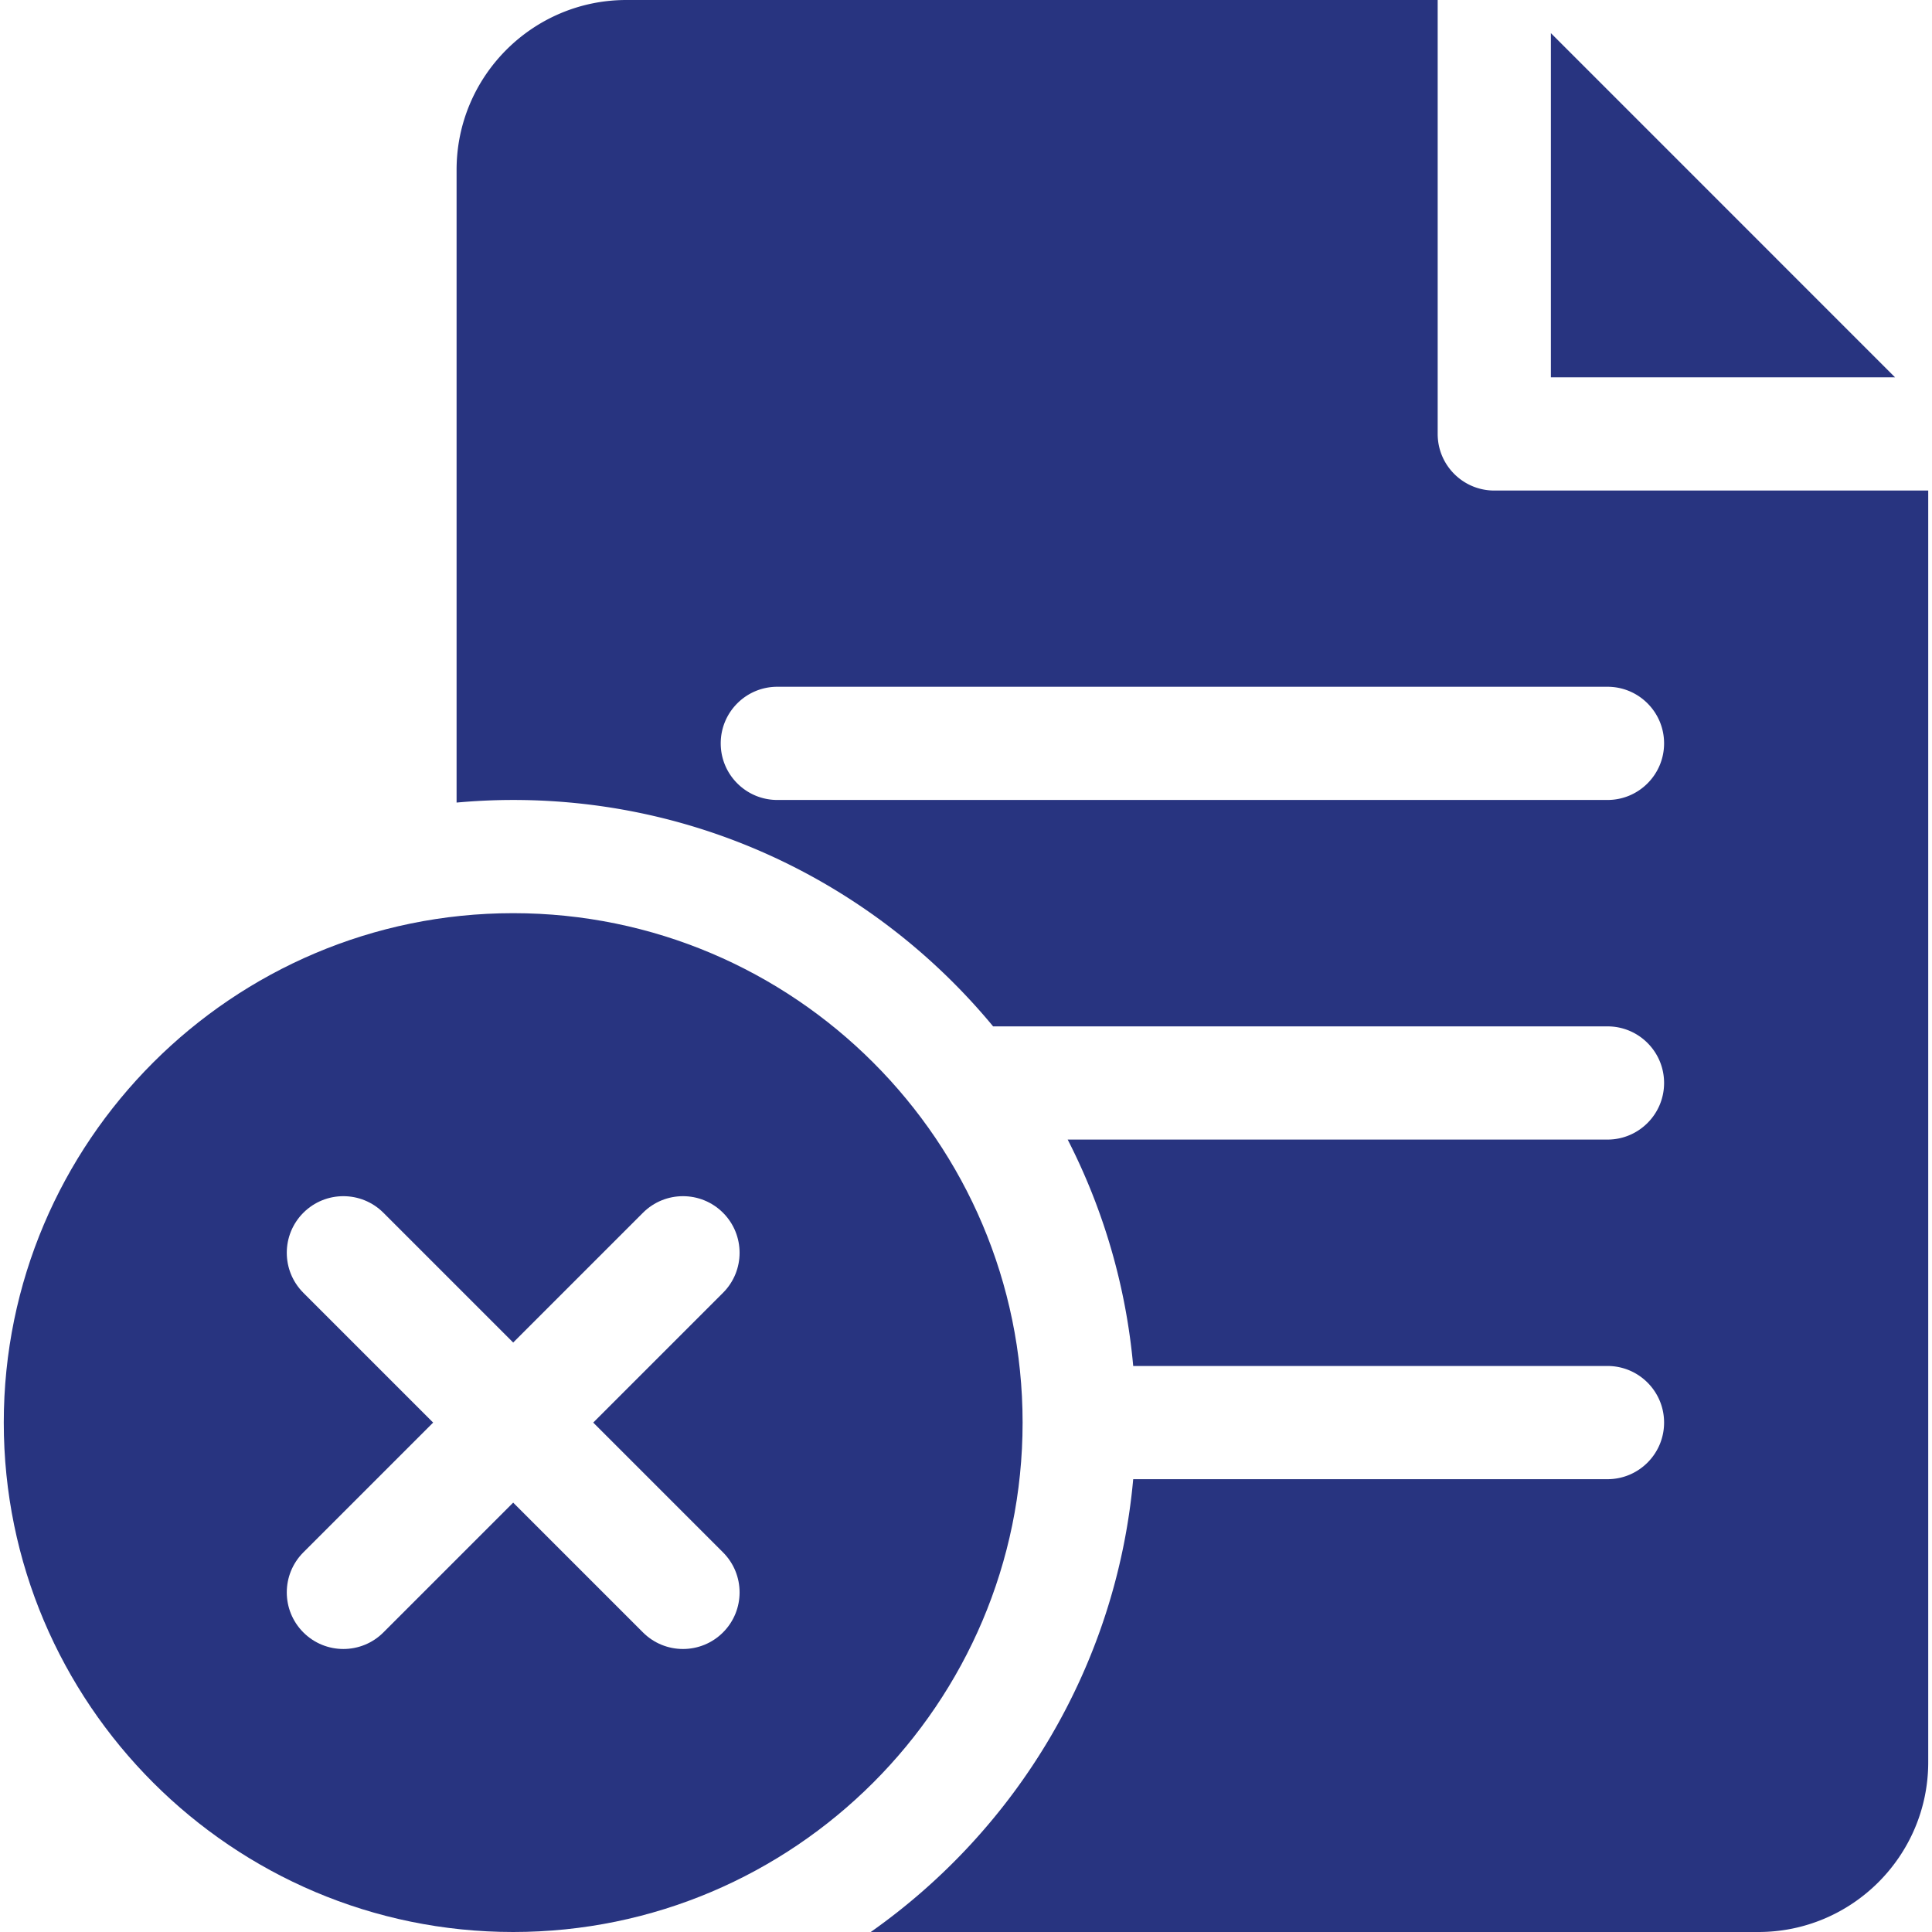 <svg xmlns="http://www.w3.org/2000/svg" xmlns:xlink="http://www.w3.org/1999/xlink" xmlns:svgjs="http://svgjs.com/svgjs" width="512" height="512" x="0" y="0" viewBox="0 0 512 512" style="enable-background:new 0 0 512 512" xml:space="preserve" class=""><g><path d="M396 130c-8.284 0-15-6.716-15-15V0H166c-24.813 0-45 20.187-45 45v167.689c4.942-.448 9.943-.689 15-.689 51.128 0 96.897 23.376 127.186 60H426c8.284 0 15 6.716 15 15s-6.716 15-15 15H282.948a163.749 163.749 0 0 1 17.363 60H426c8.284 0 15 6.716 15 15s-6.716 15-15 15H300.311c-4.486 49.539-30.954 92.826-69.553 120H466c24.813 0 45-20.187 45-45V130zm30 82H206c-8.284 0-15-6.716-15-15s6.716-15 15-15h220c8.284 0 15 6.716 15 15s-6.716 15-15 15z" fill="#283480" data-original="#000000" class=""></path><path d="M411 8.783V100h91.211zM136 242C61.561 242 1 302.561 1 377s60.561 135 135 135 135-60.561 135-135-60.561-135-135-135zm55.606 169.394c5.858 5.857 5.858 15.355 0 21.213C188.678 435.535 184.839 437 181 437s-7.678-1.465-10.606-4.394L136 398.213l-34.394 34.394C98.678 435.535 94.839 437 91 437s-7.678-1.465-10.606-4.394c-5.858-5.857-5.858-15.355 0-21.213L114.787 377l-34.394-34.394c-5.858-5.857-5.858-15.355 0-21.213 5.857-5.857 15.355-5.857 21.213 0L136 355.787l34.394-34.394c5.857-5.857 15.355-5.857 21.213 0s5.858 15.355 0 21.213L157.213 377z" fill="#283480" data-original="#000000" class=""></path></g></svg>